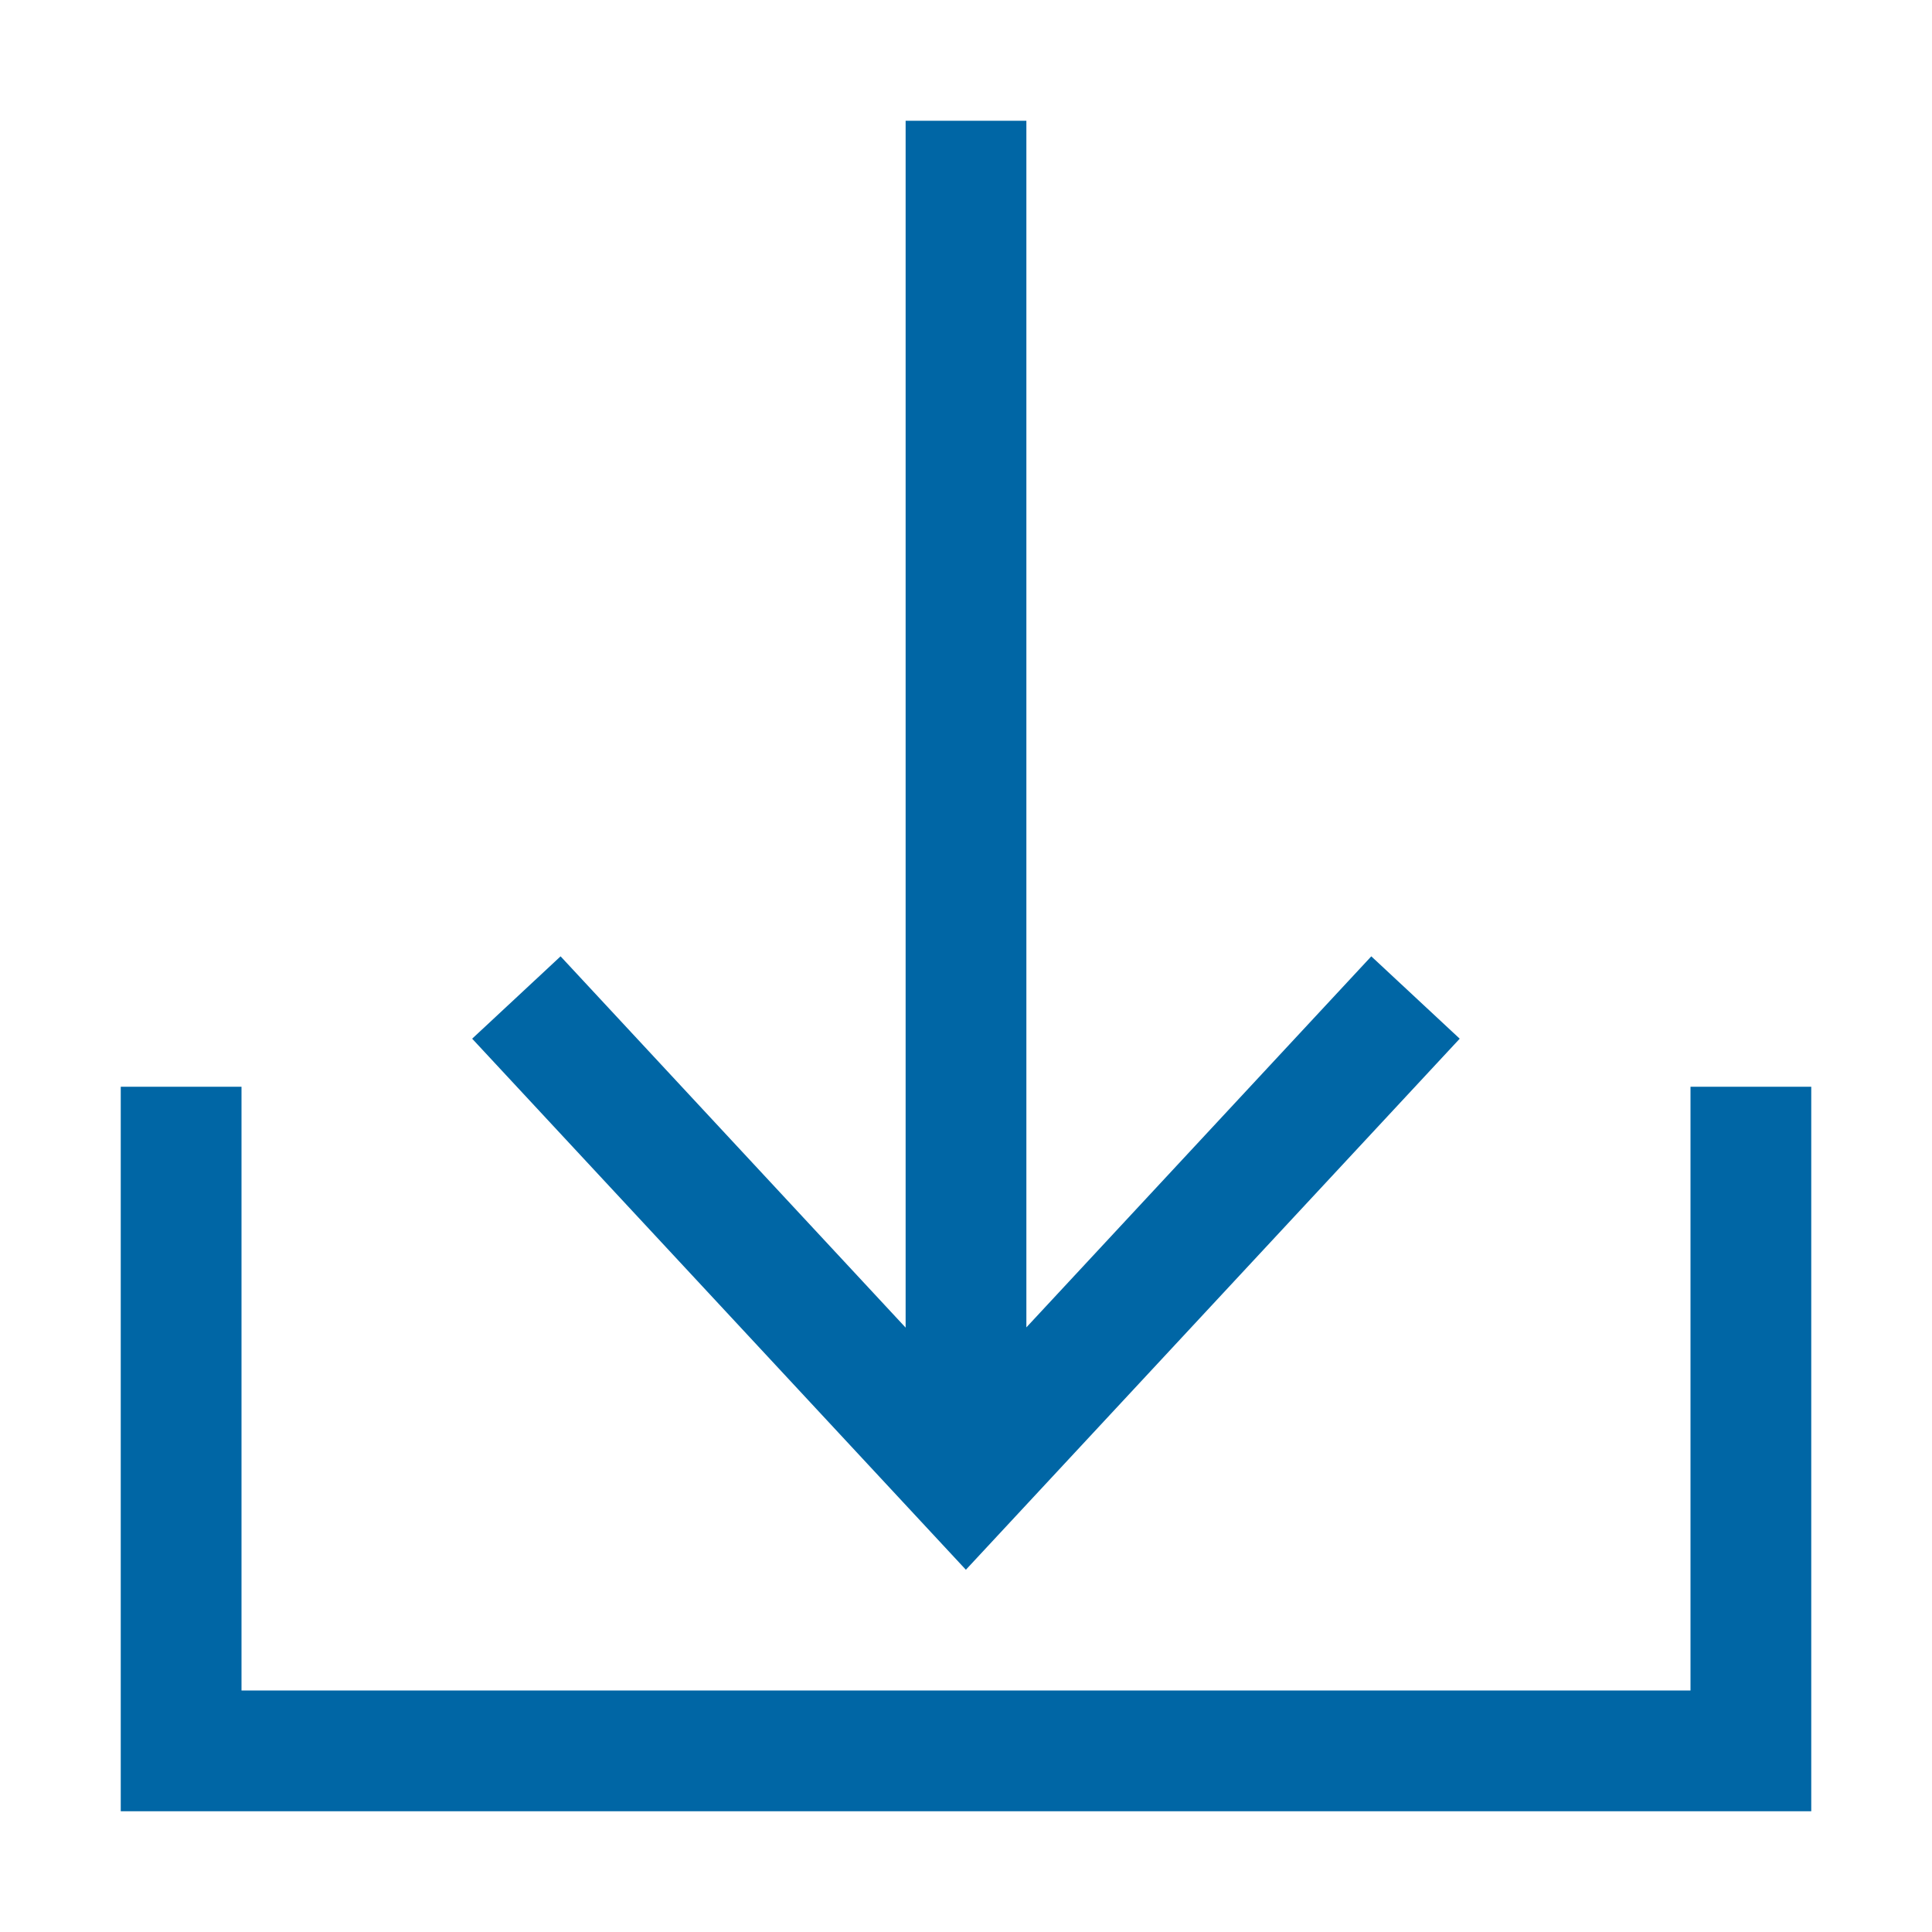 <?xml version="1.0" encoding="utf-8"?>
<!-- Generator: Adobe Illustrator 15.0.0, SVG Export Plug-In  -->
<!DOCTYPE svg PUBLIC "-//W3C//DTD SVG 1.1//EN" "http://www.w3.org/Graphics/SVG/1.1/DTD/svg11.dtd">
<svg version="1.1"
	 xmlns="http://www.w3.org/2000/svg" xmlns:xlink="http://www.w3.org/1999/xlink" xmlns:a="http://ns.adobe.com/AdobeSVGViewerExtensions/3.0/"
	 x="0px" y="0px" width="64px" height="64px" viewBox="-4 -4 64 64" enable-background="new -4 -4 64 64" xml:space="preserve">
<defs>
</defs>
<polygon fill="#0066A5" points="44.355,30.408 41.426,27.68 30,39.971 30,0 26,0 26,39.979 14.57,27.68 11.641,30.408 27.996,48 "/>
<polygon fill="#0066A5" points="52,32 52,52 4,52 4,32 0,32 0,52 0,56 56,56 56,52 56,32 "/>
</svg>
